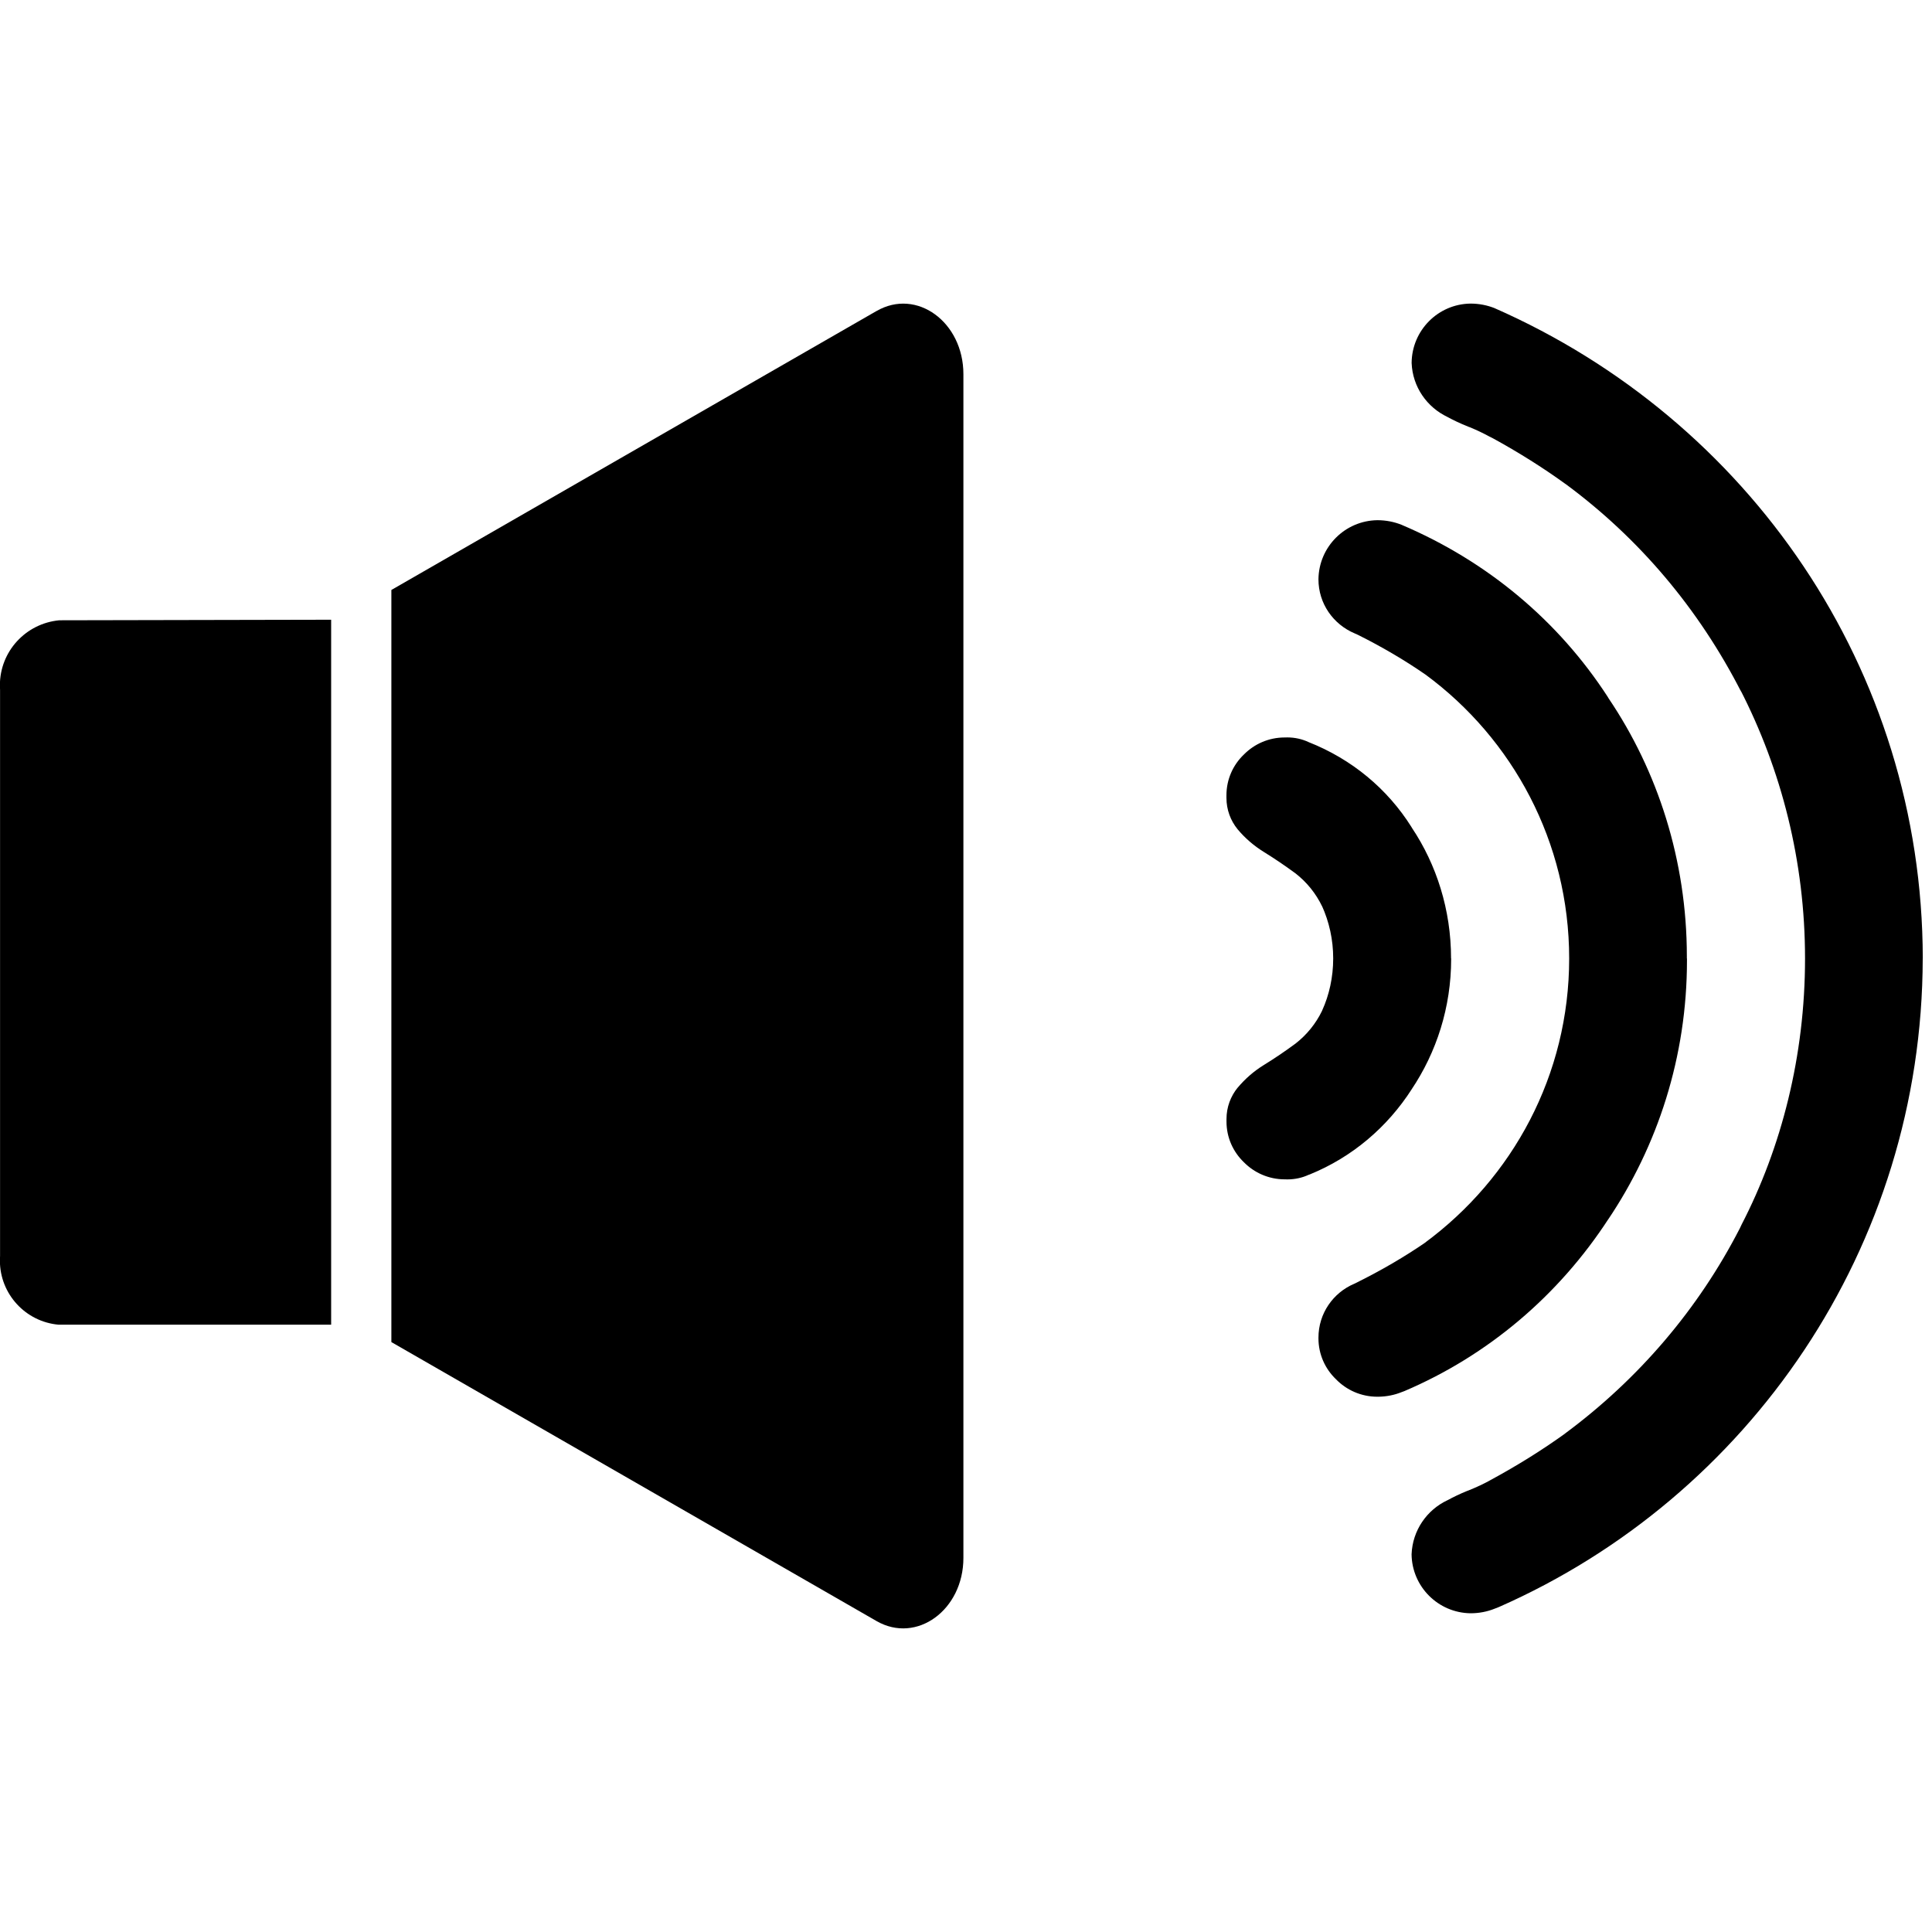 <?xml version="1.0" encoding="utf-8"?><!-- Скачано с сайта svg4.ru / Downloaded from svg4.ru -->
<svg fill="#000000" width="800px" height="800px" viewBox="0 -5.5 35 35" xmlns="http://www.w3.org/2000/svg"><path d="m15.881.133-8.791 5.055v13.625l8.791 5.055c.726.416 1.572-.202 1.572-1.145v-21.444c0-.945-.847-1.564-1.572-1.145z"/><path d="m6 5.727-4.926.01c-.606.057-1.076.562-1.076 1.178 0 .028.001.057.003.085v-.004 10.256c-.002.025-.003.055-.003.084 0 .609.467 1.109 1.062 1.162h.004 4.935v-12.772z"/><path d="m26.289 11.863v.009c0 .876-.265 1.691-.719 2.367l.01-.015c-.447.7-1.089 1.241-1.85 1.551l-.026.009c-.112.052-.244.082-.383.082-.012 0-.024 0-.036-.001h.002c-.004 0-.008 0-.012 0-.289 0-.551-.118-.739-.308-.195-.186-.317-.448-.317-.738 0-.007 0-.015 0-.022v.001c0-.008 0-.017 0-.026 0-.216.076-.413.202-.568l-.001.002c.137-.163.296-.302.475-.412l.008-.005q.284-.175.567-.384c.204-.159.367-.36.479-.591l.004-.01c.126-.277.199-.6.199-.941s-.073-.664-.205-.955l.006.015c-.116-.241-.28-.441-.48-.598l-.004-.003q-.284-.209-.567-.384c-.187-.115-.347-.254-.481-.414l-.002-.003c-.125-.153-.201-.351-.201-.567 0-.009 0-.018 0-.027v.001c0-.006 0-.014 0-.021 0-.29.121-.552.316-.738.189-.191.45-.309.739-.309h.012-.001c.01 0 .023-.001.035-.001.139 0 .27.03.388.085l-.006-.002c.791.311 1.435.851 1.868 1.539l.009.016c.445.666.709 1.484.709 2.365v.001zm4.272 0v.037c0 1.743-.53 3.362-1.437 4.706l.019-.03c-.907 1.396-2.188 2.48-3.701 3.125l-.054.02c-.123.05-.267.08-.417.082h-.001c-.005 0-.011 0-.018 0-.294 0-.56-.121-.75-.317-.195-.187-.317-.45-.317-.741 0-.003 0-.007 0-.01v.001c0-.001 0-.002 0-.003 0-.439.267-.815.648-.976l.007-.003c.493-.243.908-.488 1.303-.759l-.035.023c1.595-1.174 2.619-3.045 2.619-5.154s-1.024-3.98-2.601-5.142l-.018-.012c-.36-.249-.776-.494-1.208-.709l-.06-.027c-.387-.163-.655-.54-.655-.979 0-.001 0-.002 0-.003.008-.586.481-1.06 1.067-1.068h.001c.156 0 .305.03.442.085l-.008-.003c1.567.665 2.848 1.749 3.735 3.113l.019.032c.888 1.314 1.418 2.933 1.418 4.676v.039-.002zm4.271 0c-.008 5.249-3.161 9.76-7.676 11.749l-.082.032c-.129.052-.278.082-.434.082-.586-.008-1.06-.481-1.068-1.067v-.001c.017-.435.277-.804.648-.979l.007-.003c.1-.055.223-.114.351-.166l.025-.009c.152-.061.276-.12.395-.185l-.02.01c.531-.287.978-.569 1.405-.877l-.038.026c1.343-.993 2.424-2.262 3.176-3.727l.028-.06c.726-1.403 1.151-3.063 1.151-4.822s-.426-3.419-1.179-4.882l.028.06c-.779-1.526-1.861-2.794-3.175-3.767l-.029-.02c-.39-.282-.837-.564-1.302-.818l-.066-.033c-.1-.055-.223-.114-.35-.166l-.025-.009c-.152-.061-.276-.12-.395-.185l.02.01c-.377-.177-.637-.547-.654-.98v-.002c.005-.589.479-1.066 1.066-1.074h.001c.156 0 .305.03.442.085l-.008-.003c4.597 2.021 7.751 6.532 7.759 11.781v.001z"/></svg>